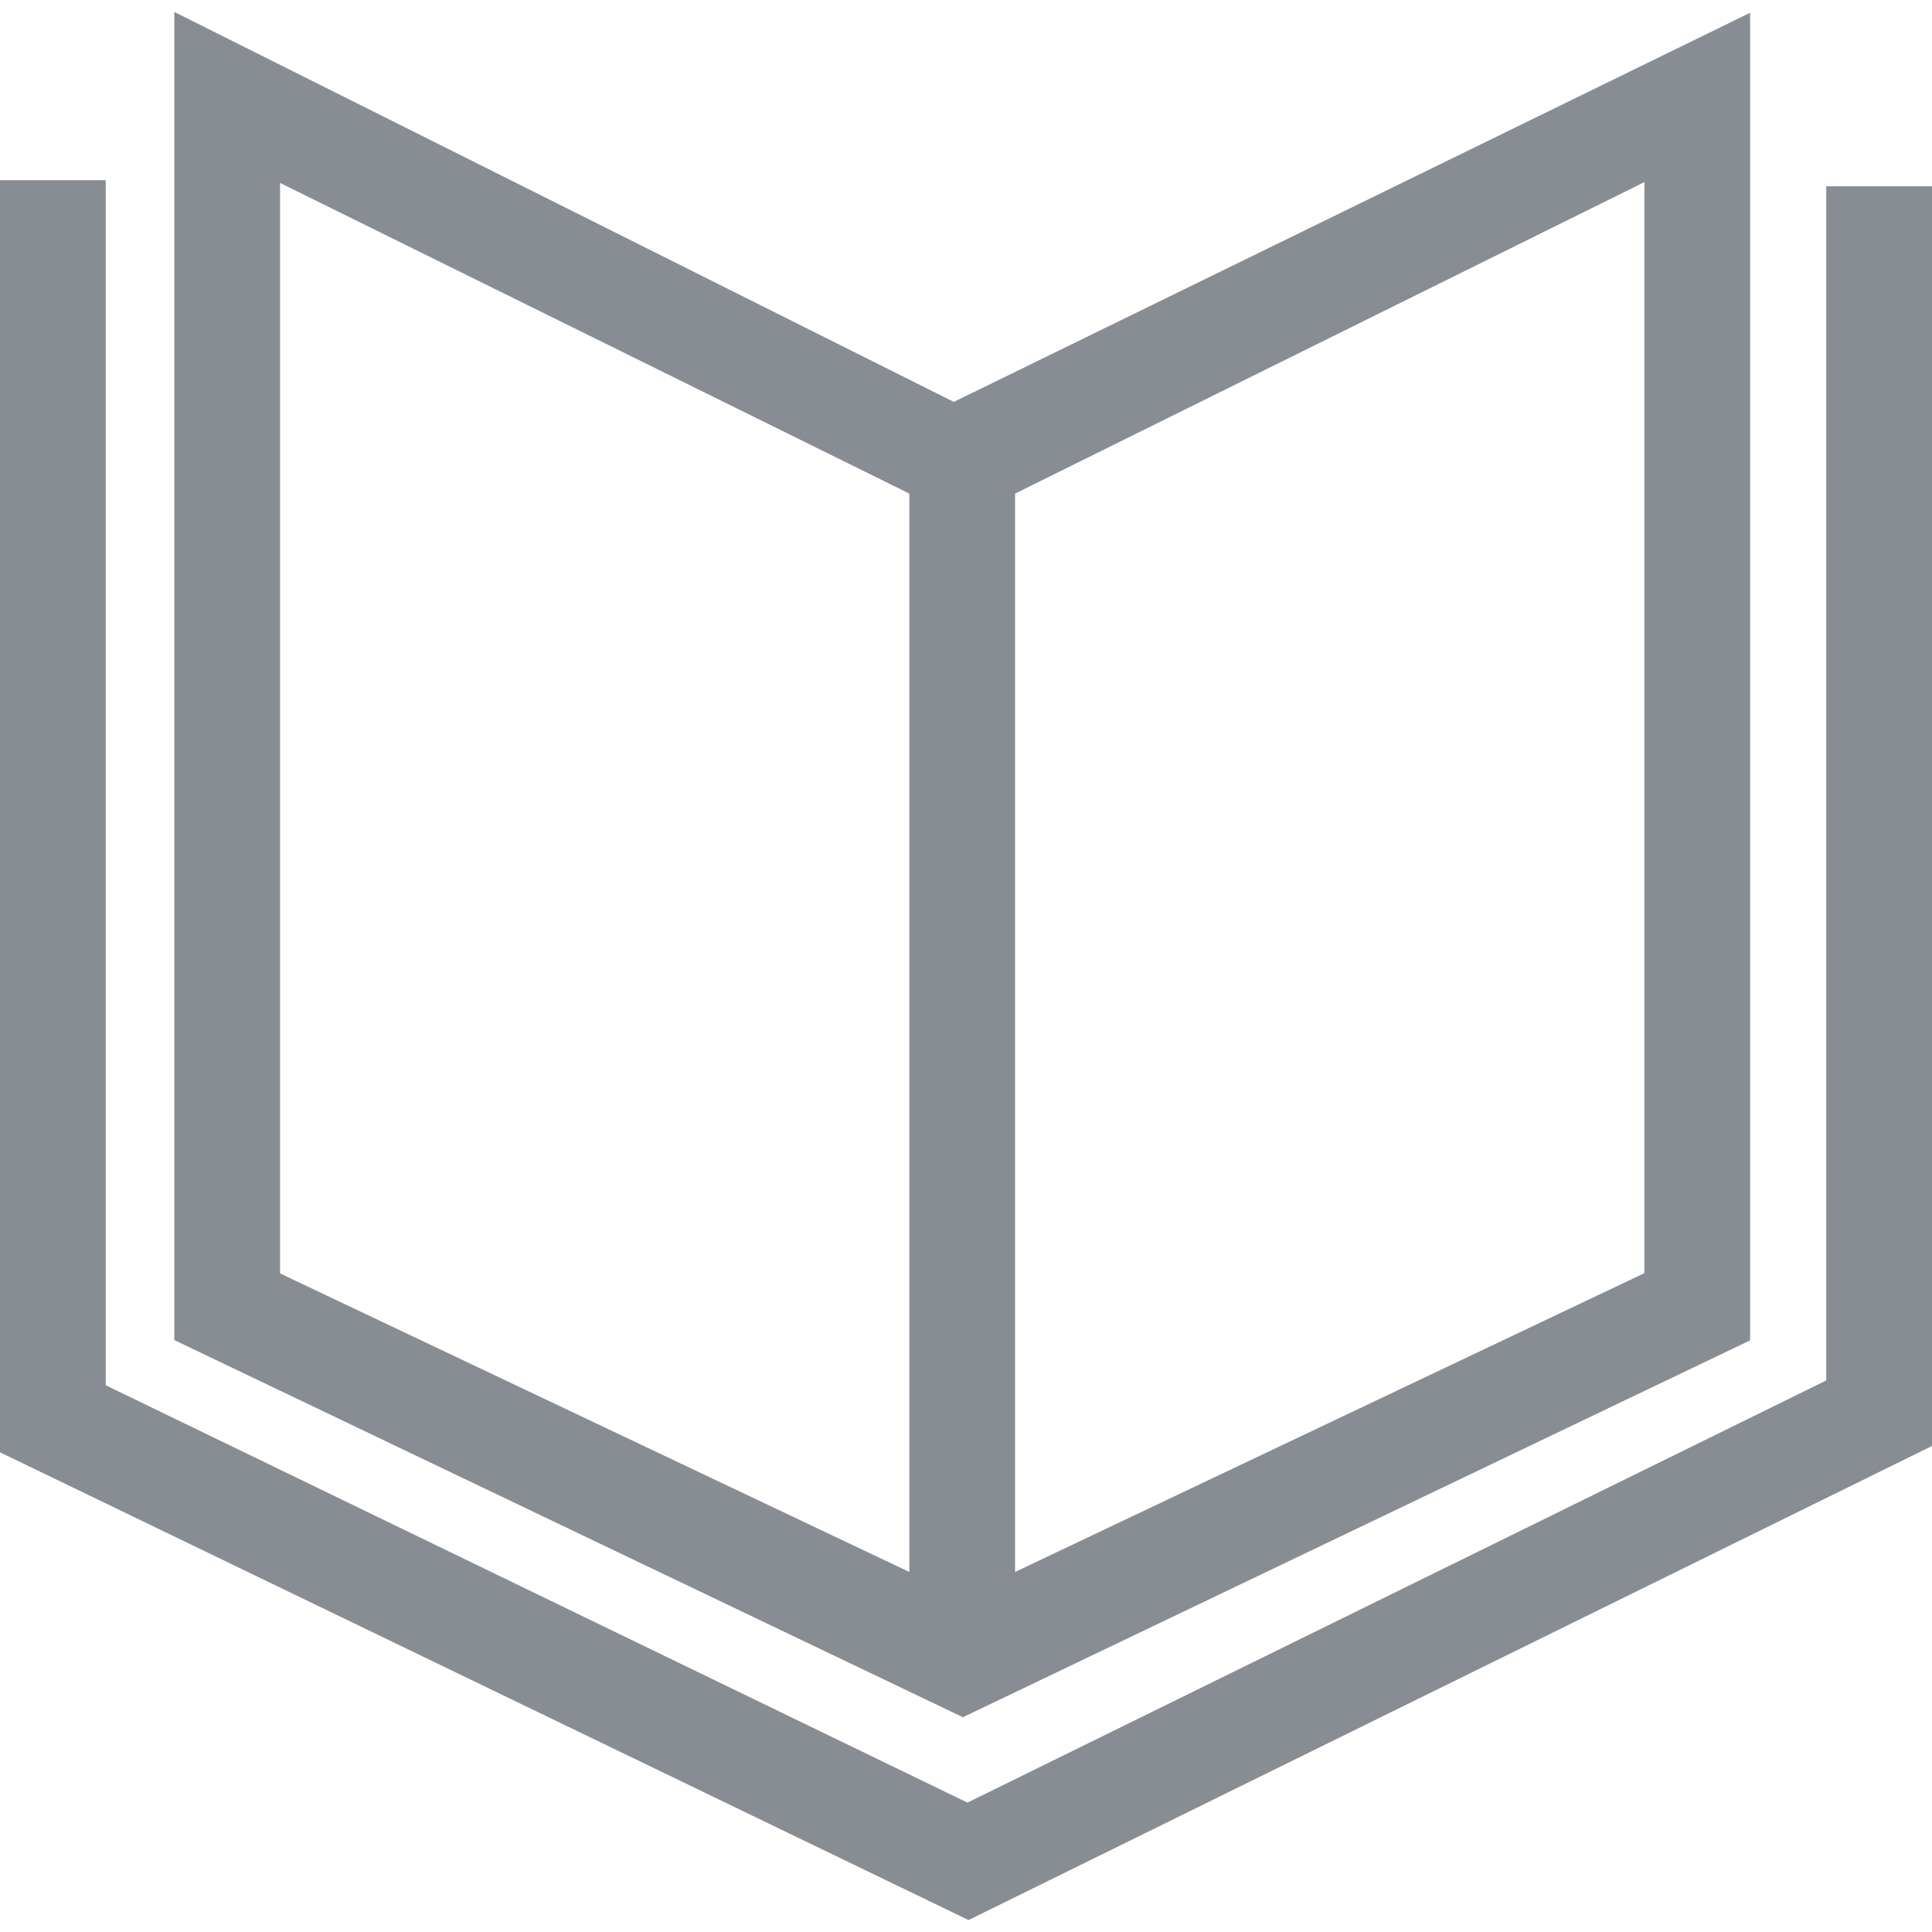 <?xml version="1.0" encoding="UTF-8" standalone="no"?>


<!-- Uploaded to: SVG Repo, www.svgrepo.com, Generator: SVG Repo Mixer Tools -->
<svg xmlns:dc="http://purl.org/dc/elements/1.1/" xmlns:cc="http://creativecommons.org/ns#"
   xmlns:rdf="http://www.w3.org/1999/02/22-rdf-syntax-ns#" xmlns:svg="http://www.w3.org/2000/svg"
   xmlns="http://www.w3.org/2000/svg" xmlns:sodipodi="http://sodipodi.sourceforge.net/DTD/sodipodi-0.dtd"
   xmlns:inkscape="http://www.inkscape.org/namespaces/inkscape" width="400" height="400" viewBox="0 0 400 400"
   id="svg2" version="1.1" inkscape:version="0.91 r13725" sodipodi:docname="wiki.svg">
   <defs id="defs4" />
   <sodipodi:namedview id="base" pagecolor="#ffffff" bordercolor="#666666" borderopacity="1.0"
      inkscape:pageopacity="0.0" inkscape:pageshadow="2" inkscape:zoom="1.4" inkscape:cx="-243.56411"
      inkscape:cy="166.49755" inkscape:document-units="px" inkscape:current-layer="layer1" showgrid="false" units="px"
      showguides="true" inkscape:guide-bbox="true" inkscape:window-width="1863" inkscape:window-height="1056"
      inkscape:window-x="1977" inkscape:window-y="24" inkscape:window-maximized="1">
      <sodipodi:guide position="200.714,121.429" orientation="1,0" id="guide23298" />
   </sodipodi:namedview>
   <g inkscape:label="Capa 1" inkscape:groupmode="layer" id="layer1" transform="translate(0,-652.362)">
      <path
         style="color:#000000;font-style:normal;font-variant:normal;font-weight:normal;font-stretch:normal;font-size:medium;line-height:normal;font-family:sans-serif;text-indent:0;text-align:start;text-decoration:none;text-decoration-line:none;text-decoration-style:solid;text-decoration-color:#000000;letter-spacing:normal;word-spacing:normal;text-transform:none;direction:ltr;block-progression:tb;writing-mode:lr-tb;baseline-shift:baseline;text-anchor:start;white-space:normal;clip-rule:nonzero;display:inline;overflow:visible;visibility:visible;opacity:1;isolation:auto;mix-blend-mode:normal;color-interpolation:sRGB;color-interpolation-filters:linearRGB;solid-color:#888d94;solid-opacity:1;fill:#888d94;fill-opacity:1;fill-rule:nonzero;stroke:none;stroke-width:1.5;stroke-linecap:square;stroke-linejoin:miter;stroke-miterlimit:4;stroke-dasharray:none;stroke-dashoffset:0;stroke-opacity:1;marker:none;color-rendering:auto;image-rendering:auto;shape-rendering:auto;text-rendering:auto;enable-background:accumulate"
         d="m 36.092,654.834 0,274.978 163.267,78.084 162.982,-78.027 0,-274.865 -164.863,80.564 z M 0,689.672 l 0,263.376 200.527,96.843 199.473,-98.154 0,-260.81 -21.894,0 0,247.24 -177.806,87.406 -178.405,-86.409 0,-249.492 z m 340.446,0.397 0,225.887 -130.283,61.863 0,-223.265 z m -282.46,0.17 130.283,64.315 0,223.265 -130.283,-61.806 z"
         id="path16718" inkscape:connector-curvature="0" sodipodi:nodetypes="cccccccccccccccccccccccccccc" />
   </g>
</svg>